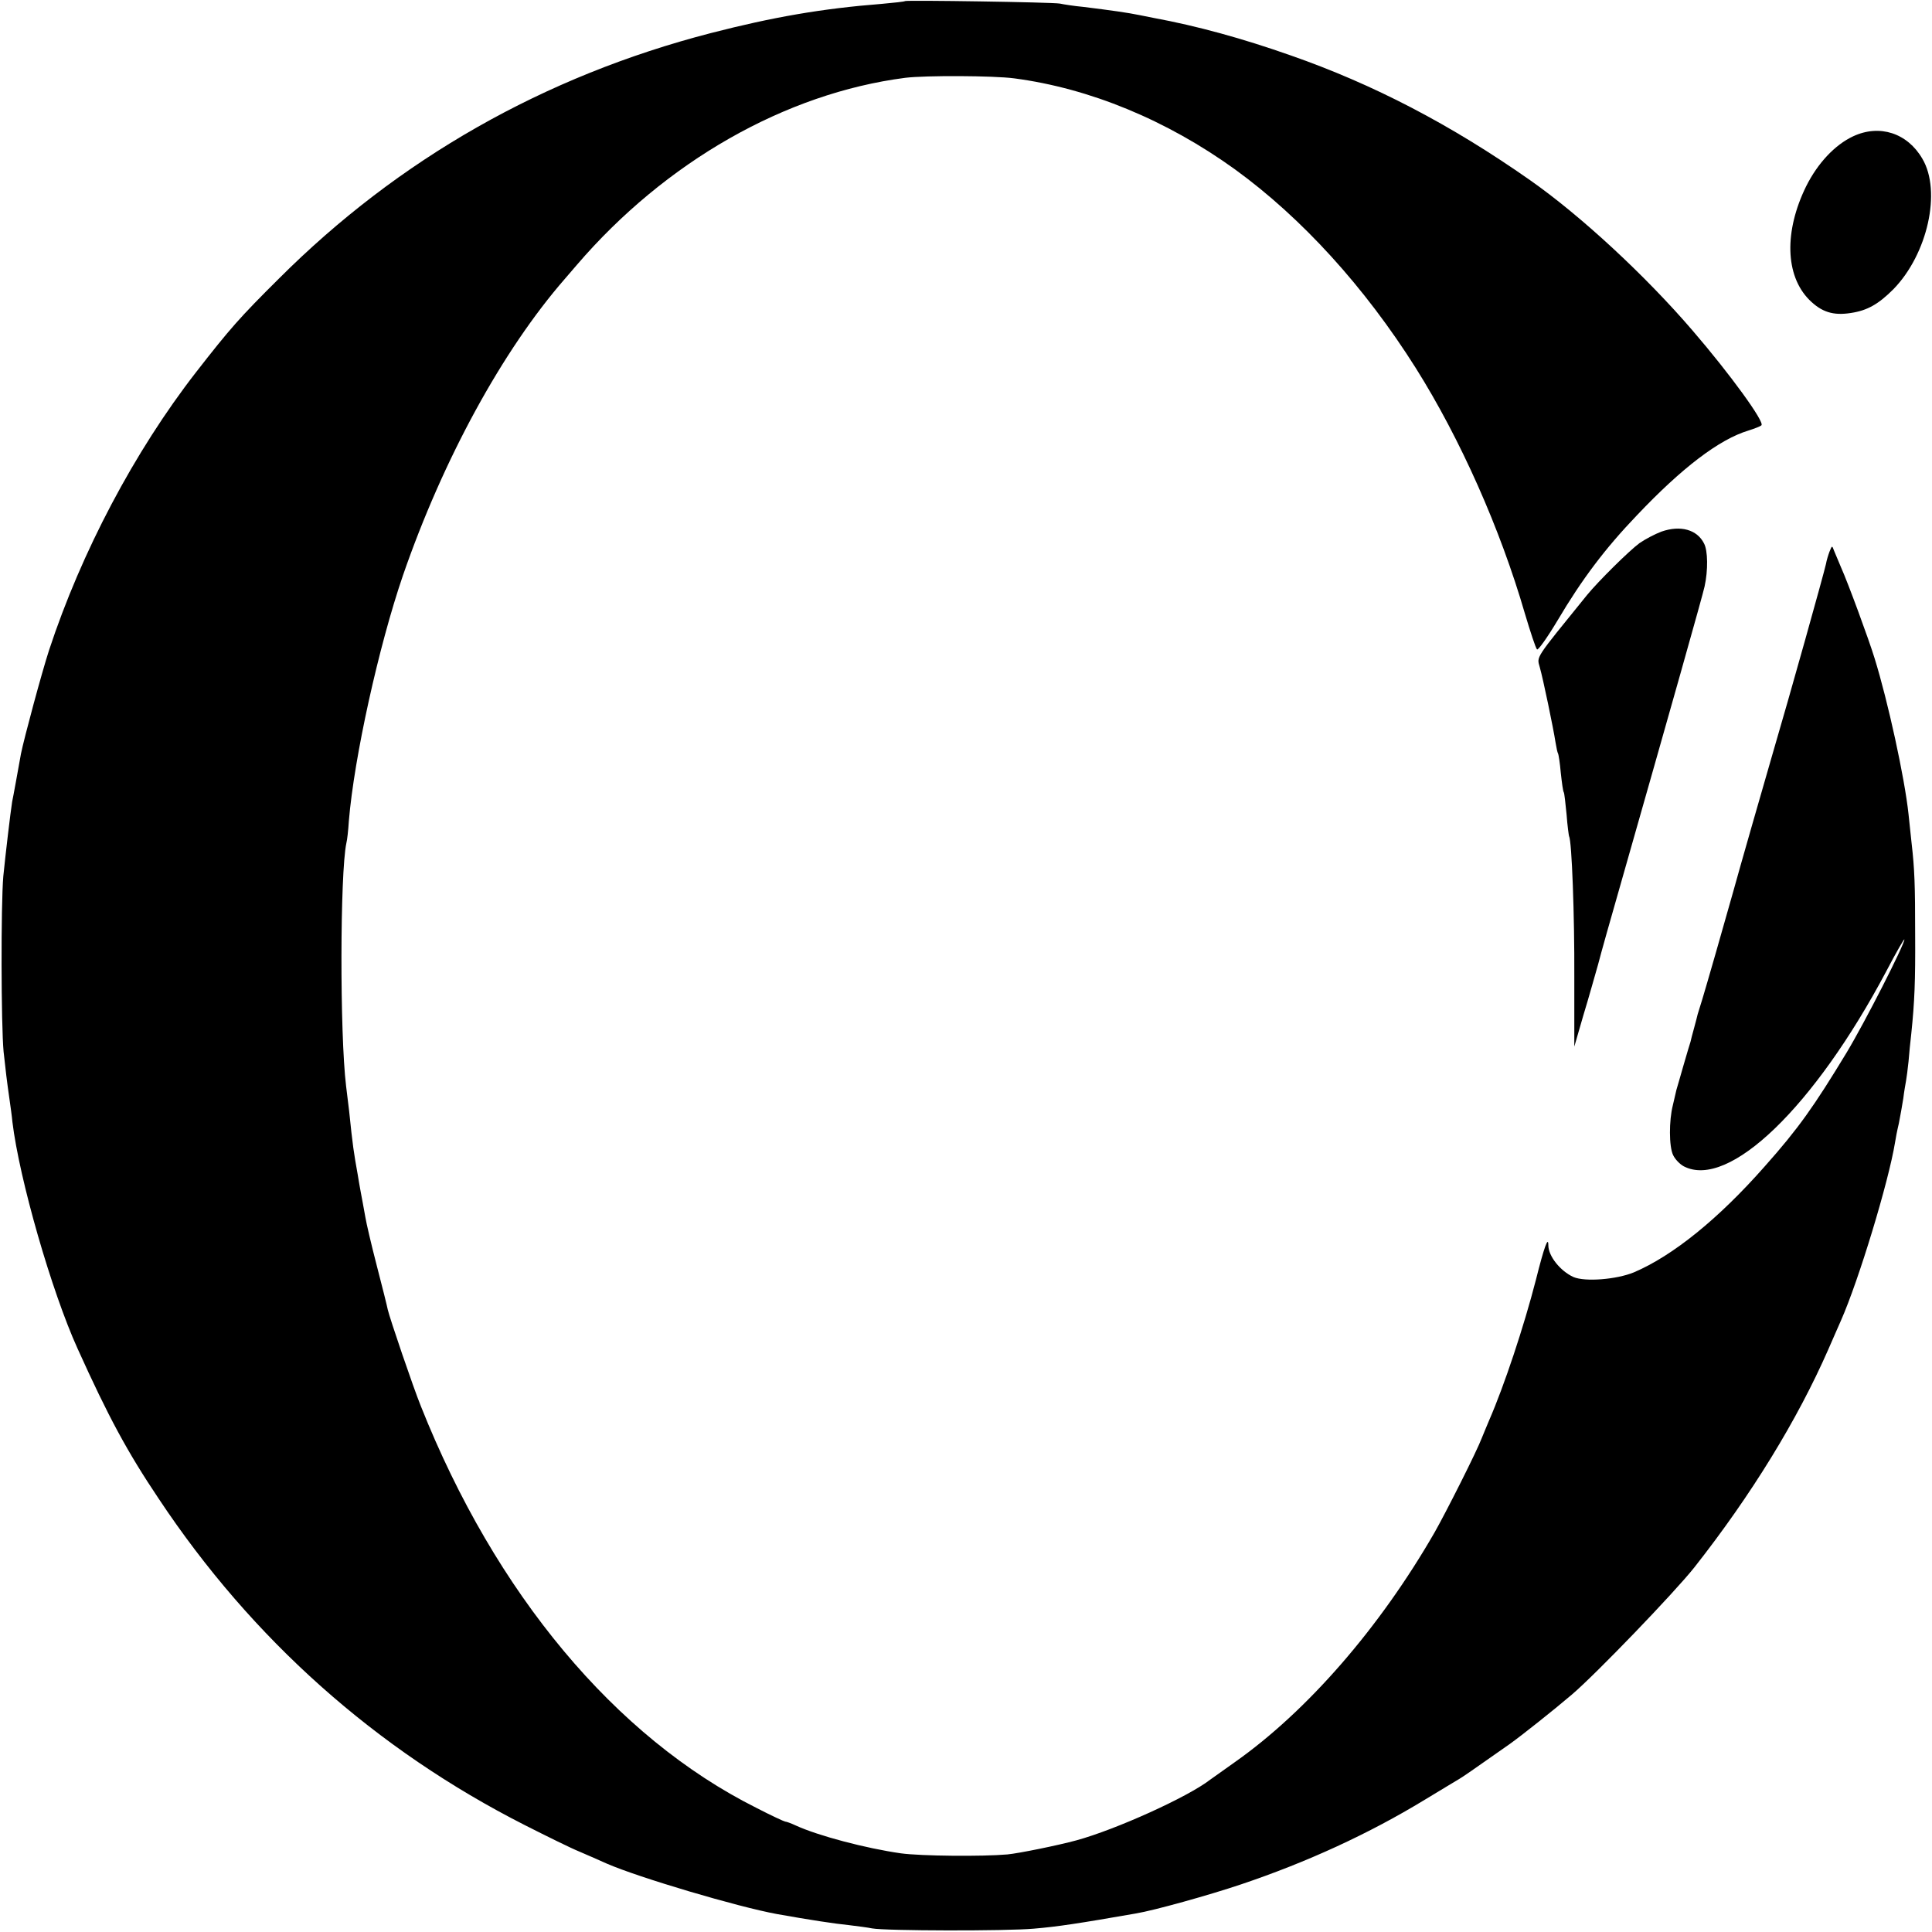 <?xml version="1.0" standalone="no"?>
<!DOCTYPE svg PUBLIC "-//W3C//DTD SVG 20010904//EN"
 "http://www.w3.org/TR/2001/REC-SVG-20010904/DTD/svg10.dtd">
<svg version="1.0" xmlns="http://www.w3.org/2000/svg"
 width="700pt" height="700pt" viewBox="0 0 700 700"
 preserveAspectRatio="xMidYMid meet">
<g transform="translate(0,700) scale(0.1,-0.1)"
fill="#000000" stroke="none">
<path d="M3279 6996 c-2 -2 -40 -6 -84 -10 -217 -17 -395 -48 -620 -106 -603
-156 -1131 -456 -1565 -890 -142 -141 -177 -181 -300 -339 -223 -287 -415
-651 -532 -1006 -27 -83 -91 -321 -102 -376 -11 -61 -28 -156 -32 -174 -6 -38
-24 -190 -32 -270 -9 -105 -8 -539 1 -635 8 -73 11 -100 22 -177 3 -21 8 -56
10 -78 25 -207 142 -614 236 -821 112 -248 180 -374 294 -544 338 -509 787
-909 1327 -1183 79 -40 168 -84 198 -96 30 -13 74 -32 98 -43 117 -51 475
-157 617 -183 118 -21 209 -35 260 -40 33 -4 71 -9 85 -12 47 -9 485 -10 585
-1 85 7 164 19 370 55 67 11 267 67 380 105 241 81 465 184 667 307 60 36 117
71 126 76 15 9 44 29 182 126 42 30 157 121 225 179 86 73 371 369 444 461
207 263 373 534 485 789 16 36 36 83 46 105 65 147 173 504 196 645 2 14 8 45
14 70 5 25 12 65 16 90 3 25 8 53 10 64 2 10 6 42 9 70 2 28 7 74 10 101 12
116 15 190 14 360 0 179 -2 236 -13 331 -3 27 -8 74 -11 104 -14 132 -75 411
-123 565 -20 66 -97 275 -121 328 -10 23 -21 51 -26 62 -7 19 -7 19 -16 -3 -5
-13 -11 -33 -13 -45 -9 -40 -129 -469 -196 -697 -27 -93 -119 -413 -140 -490
-33 -118 -98 -344 -112 -390 -8 -25 -15 -49 -17 -55 -1 -5 -7 -28 -13 -50 -6
-22 -12 -44 -13 -50 -2 -5 -13 -43 -25 -84 -12 -41 -23 -81 -26 -90 -2 -9 -8
-34 -13 -56 -14 -55 -14 -149 1 -180 7 -15 24 -33 39 -41 163 -84 473 216 733
706 36 69 66 121 66 116 0 -19 -143 -300 -210 -411 -117 -193 -174 -274 -295
-410 -168 -191 -334 -325 -475 -385 -63 -26 -177 -35 -219 -17 -48 22 -91 76
-91 115 0 35 -15 -5 -45 -125 -44 -171 -115 -384 -169 -508 -7 -16 -19 -46
-27 -65 -17 -46 -130 -270 -171 -342 -199 -346 -462 -648 -723 -832 -44 -31
-84 -60 -90 -64 -81 -63 -342 -181 -485 -220 -66 -18 -208 -47 -250 -51 -91
-8 -313 -6 -386 4 -126 18 -298 63 -381 101 -17 8 -34 14 -38 14 -3 0 -51 22
-105 50 -511 256 -945 776 -1215 1455 -28 69 -113 319 -120 350 -2 11 -20 83
-40 160 -20 77 -38 155 -41 174 -3 18 -8 43 -10 55 -2 11 -11 57 -18 101 -14
78 -18 103 -31 230 -4 33 -9 74 -11 90 -23 190 -22 771 1 880 3 11 7 47 9 80
19 230 108 633 196 890 145 420 361 816 587 1075 12 14 31 36 43 50 321 374
756 622 1190 678 73 9 320 8 395 -2 273 -36 552 -151 800 -330 241 -175 469
-425 655 -720 161 -256 306 -582 395 -889 20 -67 39 -125 44 -130 4 -4 38 44
75 106 87 147 171 259 287 380 163 172 298 275 404 307 22 7 43 15 47 19 13
11 -113 185 -250 344 -170 198 -404 415 -588 544 -288 202 -569 348 -867 452
-176 62 -340 107 -497 136 -14 3 -36 7 -50 10 -44 9 -100 17 -205 30 -33 3
-71 9 -85 12 -28 5 -556 13 -561 9z"/>
<path d="M6714 6506 c-66 -31 -128 -97 -170 -181 -80 -163 -76 -323 11 -411
45 -45 87 -58 151 -48 60 9 100 32 154 86 124 127 175 355 105 473 -54 93
-155 126 -251 81z"/>
<path d="M6020 5074 c-24 -9 -60 -28 -80 -42 -38 -28 -149 -138 -190 -188
-192 -237 -182 -221 -171 -262 12 -42 49 -220 57 -272 3 -19 7 -37 9 -40 2 -3
7 -35 10 -70 4 -36 8 -67 11 -71 2 -3 6 -39 10 -80 3 -41 8 -76 9 -79 10 -16
20 -289 19 -508 l0 -254 33 114 c19 62 42 145 53 183 10 39 46 167 80 285 183
642 300 1056 306 1085 13 59 12 130 -2 156 -25 50 -85 67 -154 43z"/>
</g>
</svg>
